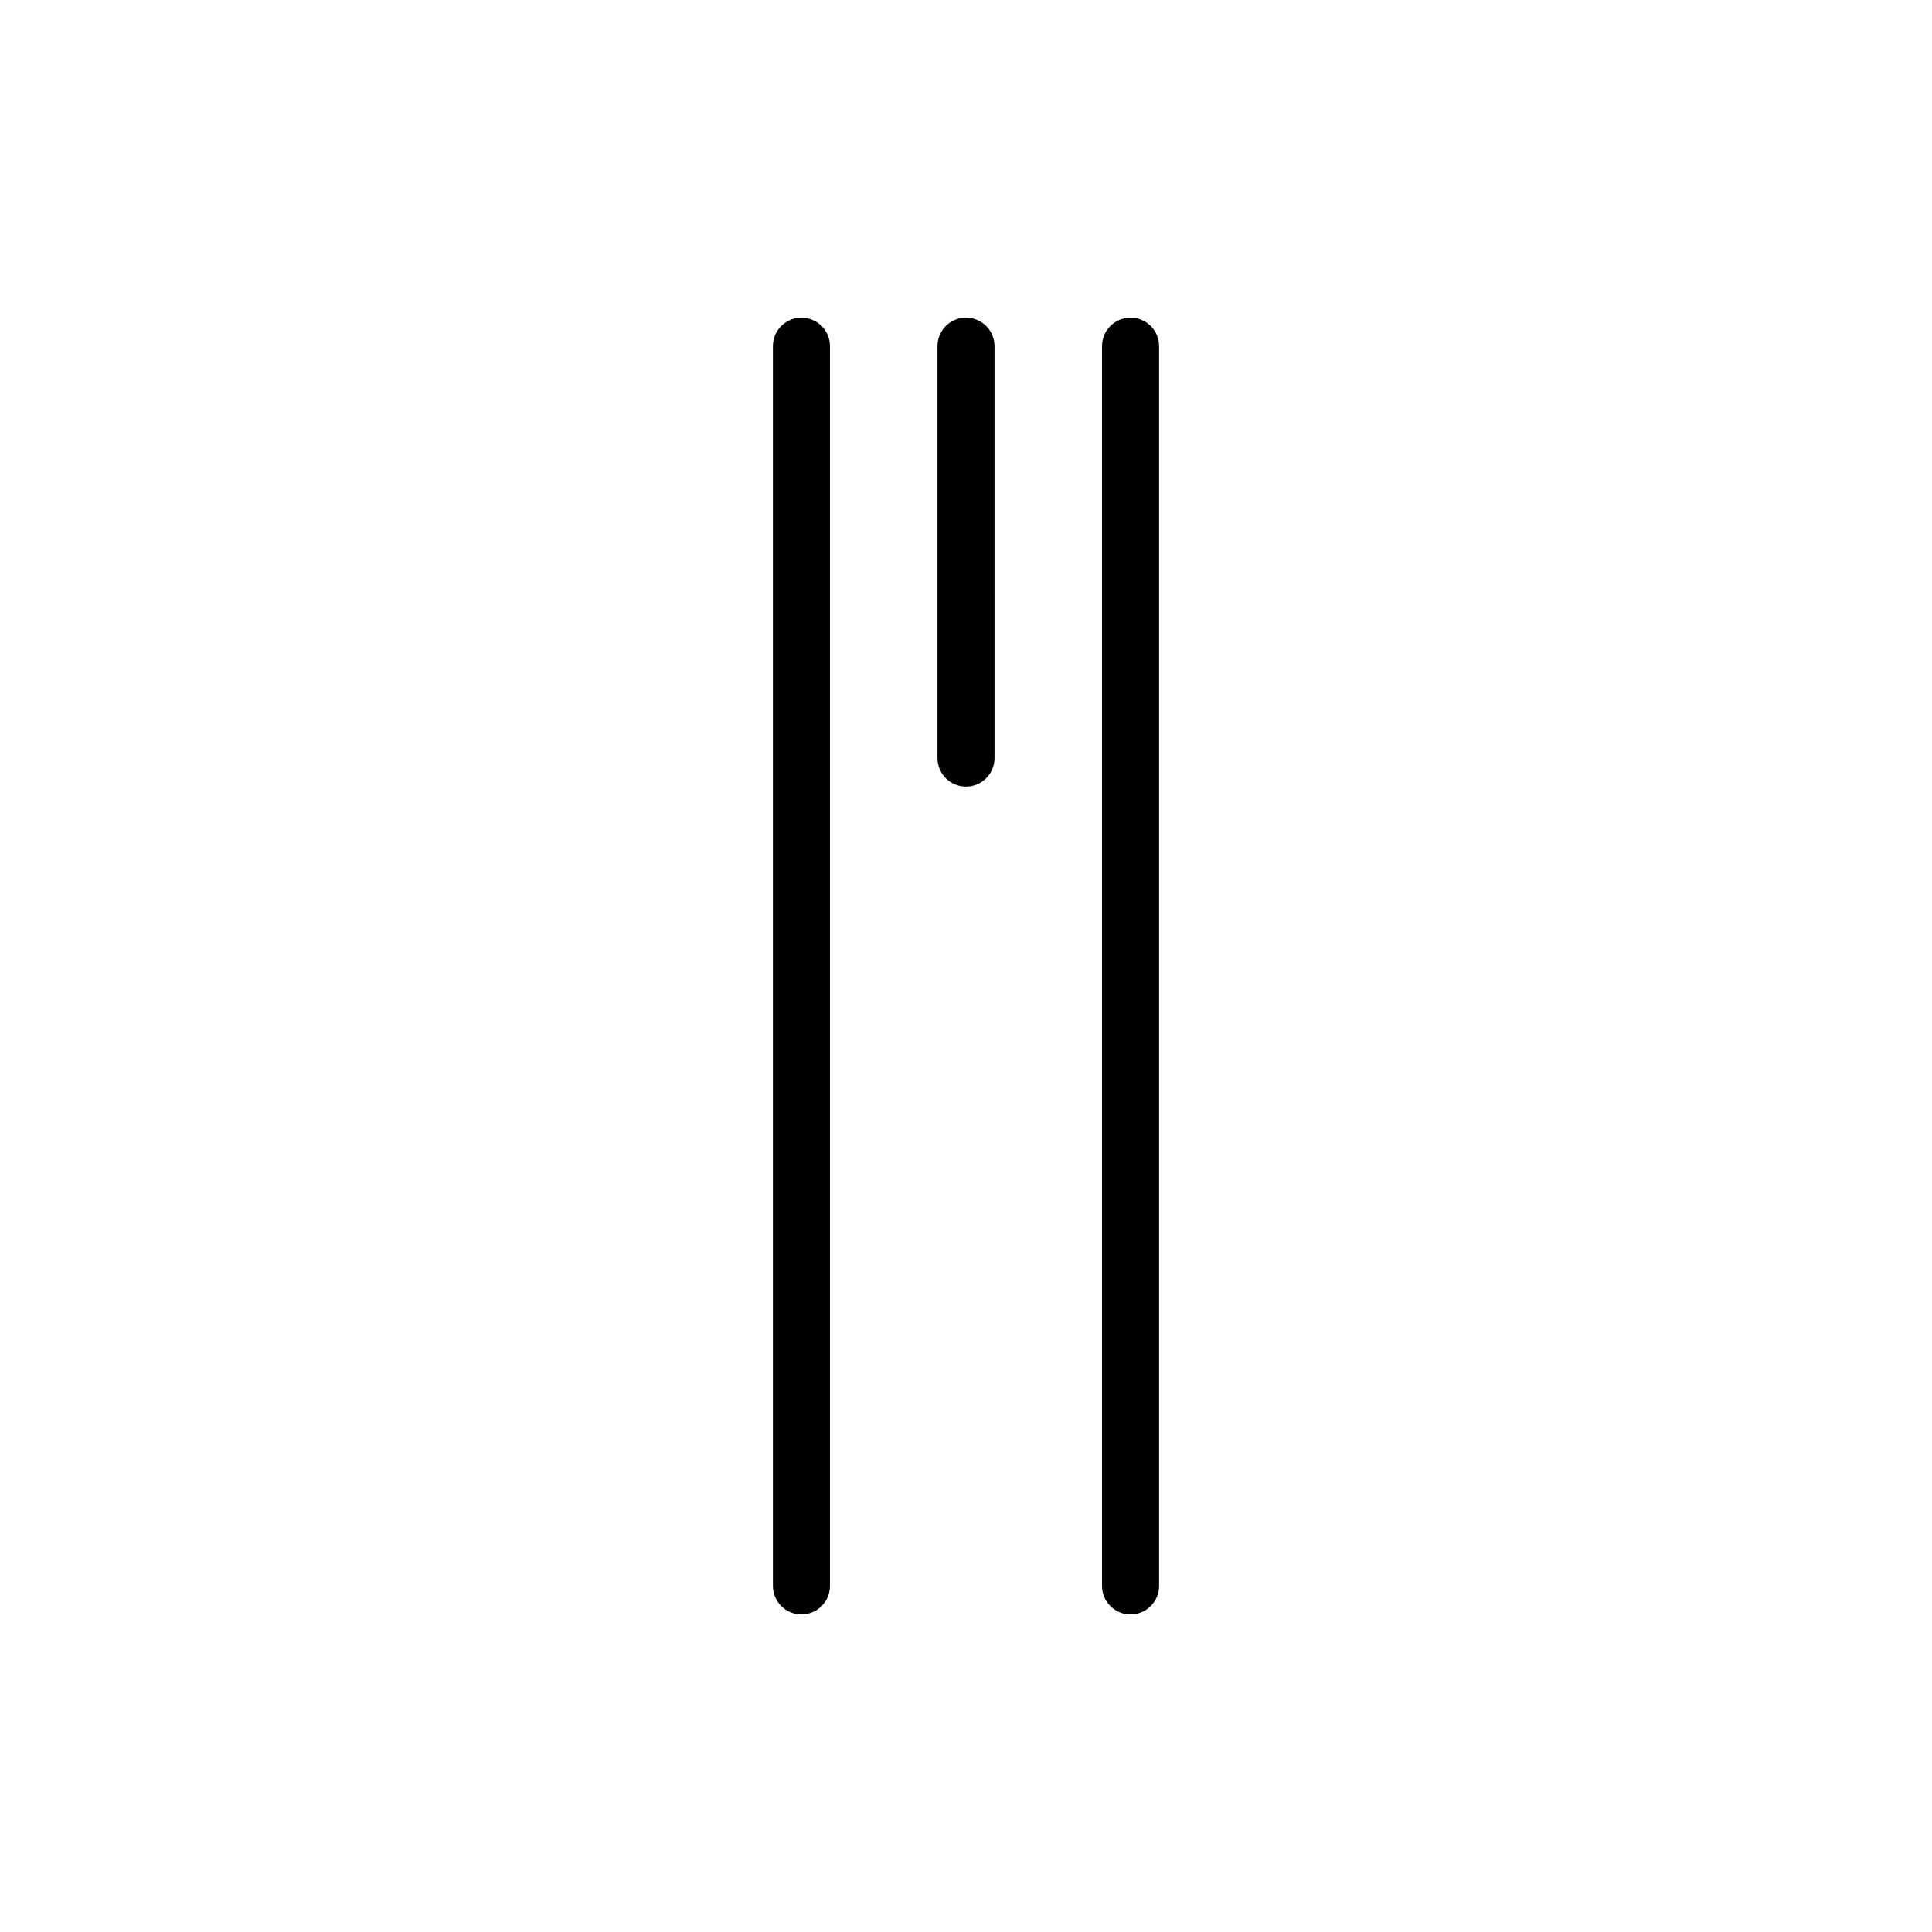 <?xml version="1.0" encoding="UTF-8"?>
<!-- Uploaded to: SVG Repo, www.svgrepo.com, Generator: SVG Repo Mixer Tools -->
<svg fill="#000000" width="800px" height="800px" version="1.1" viewBox="144 144 512 512" xmlns="http://www.w3.org/2000/svg">
 <g>
  <path d="m400 228.18c-4.176 0-7.559 3.379-7.559 7.559v109.16c0 4.176 3.379 7.559 7.559 7.559 4.176 0 7.559-3.379 7.559-7.559l-0.004-109.16c0-4.176-3.379-7.555-7.555-7.555z"/>
  <path d="m356.39 228.18c-4.176 0-7.559 3.379-7.559 7.559v328.54c0 4.172 3.379 7.559 7.559 7.559 4.176 0 7.559-3.387 7.559-7.559v-328.54c-0.004-4.18-3.383-7.559-7.559-7.559z"/>
  <path d="m443.61 228.18c-4.172 0-7.559 3.379-7.559 7.559v328.54c0 4.172 3.387 7.559 7.559 7.559s7.559-3.387 7.559-7.559v-328.54c-0.004-4.18-3.387-7.559-7.559-7.559z"/>
 </g>
</svg>